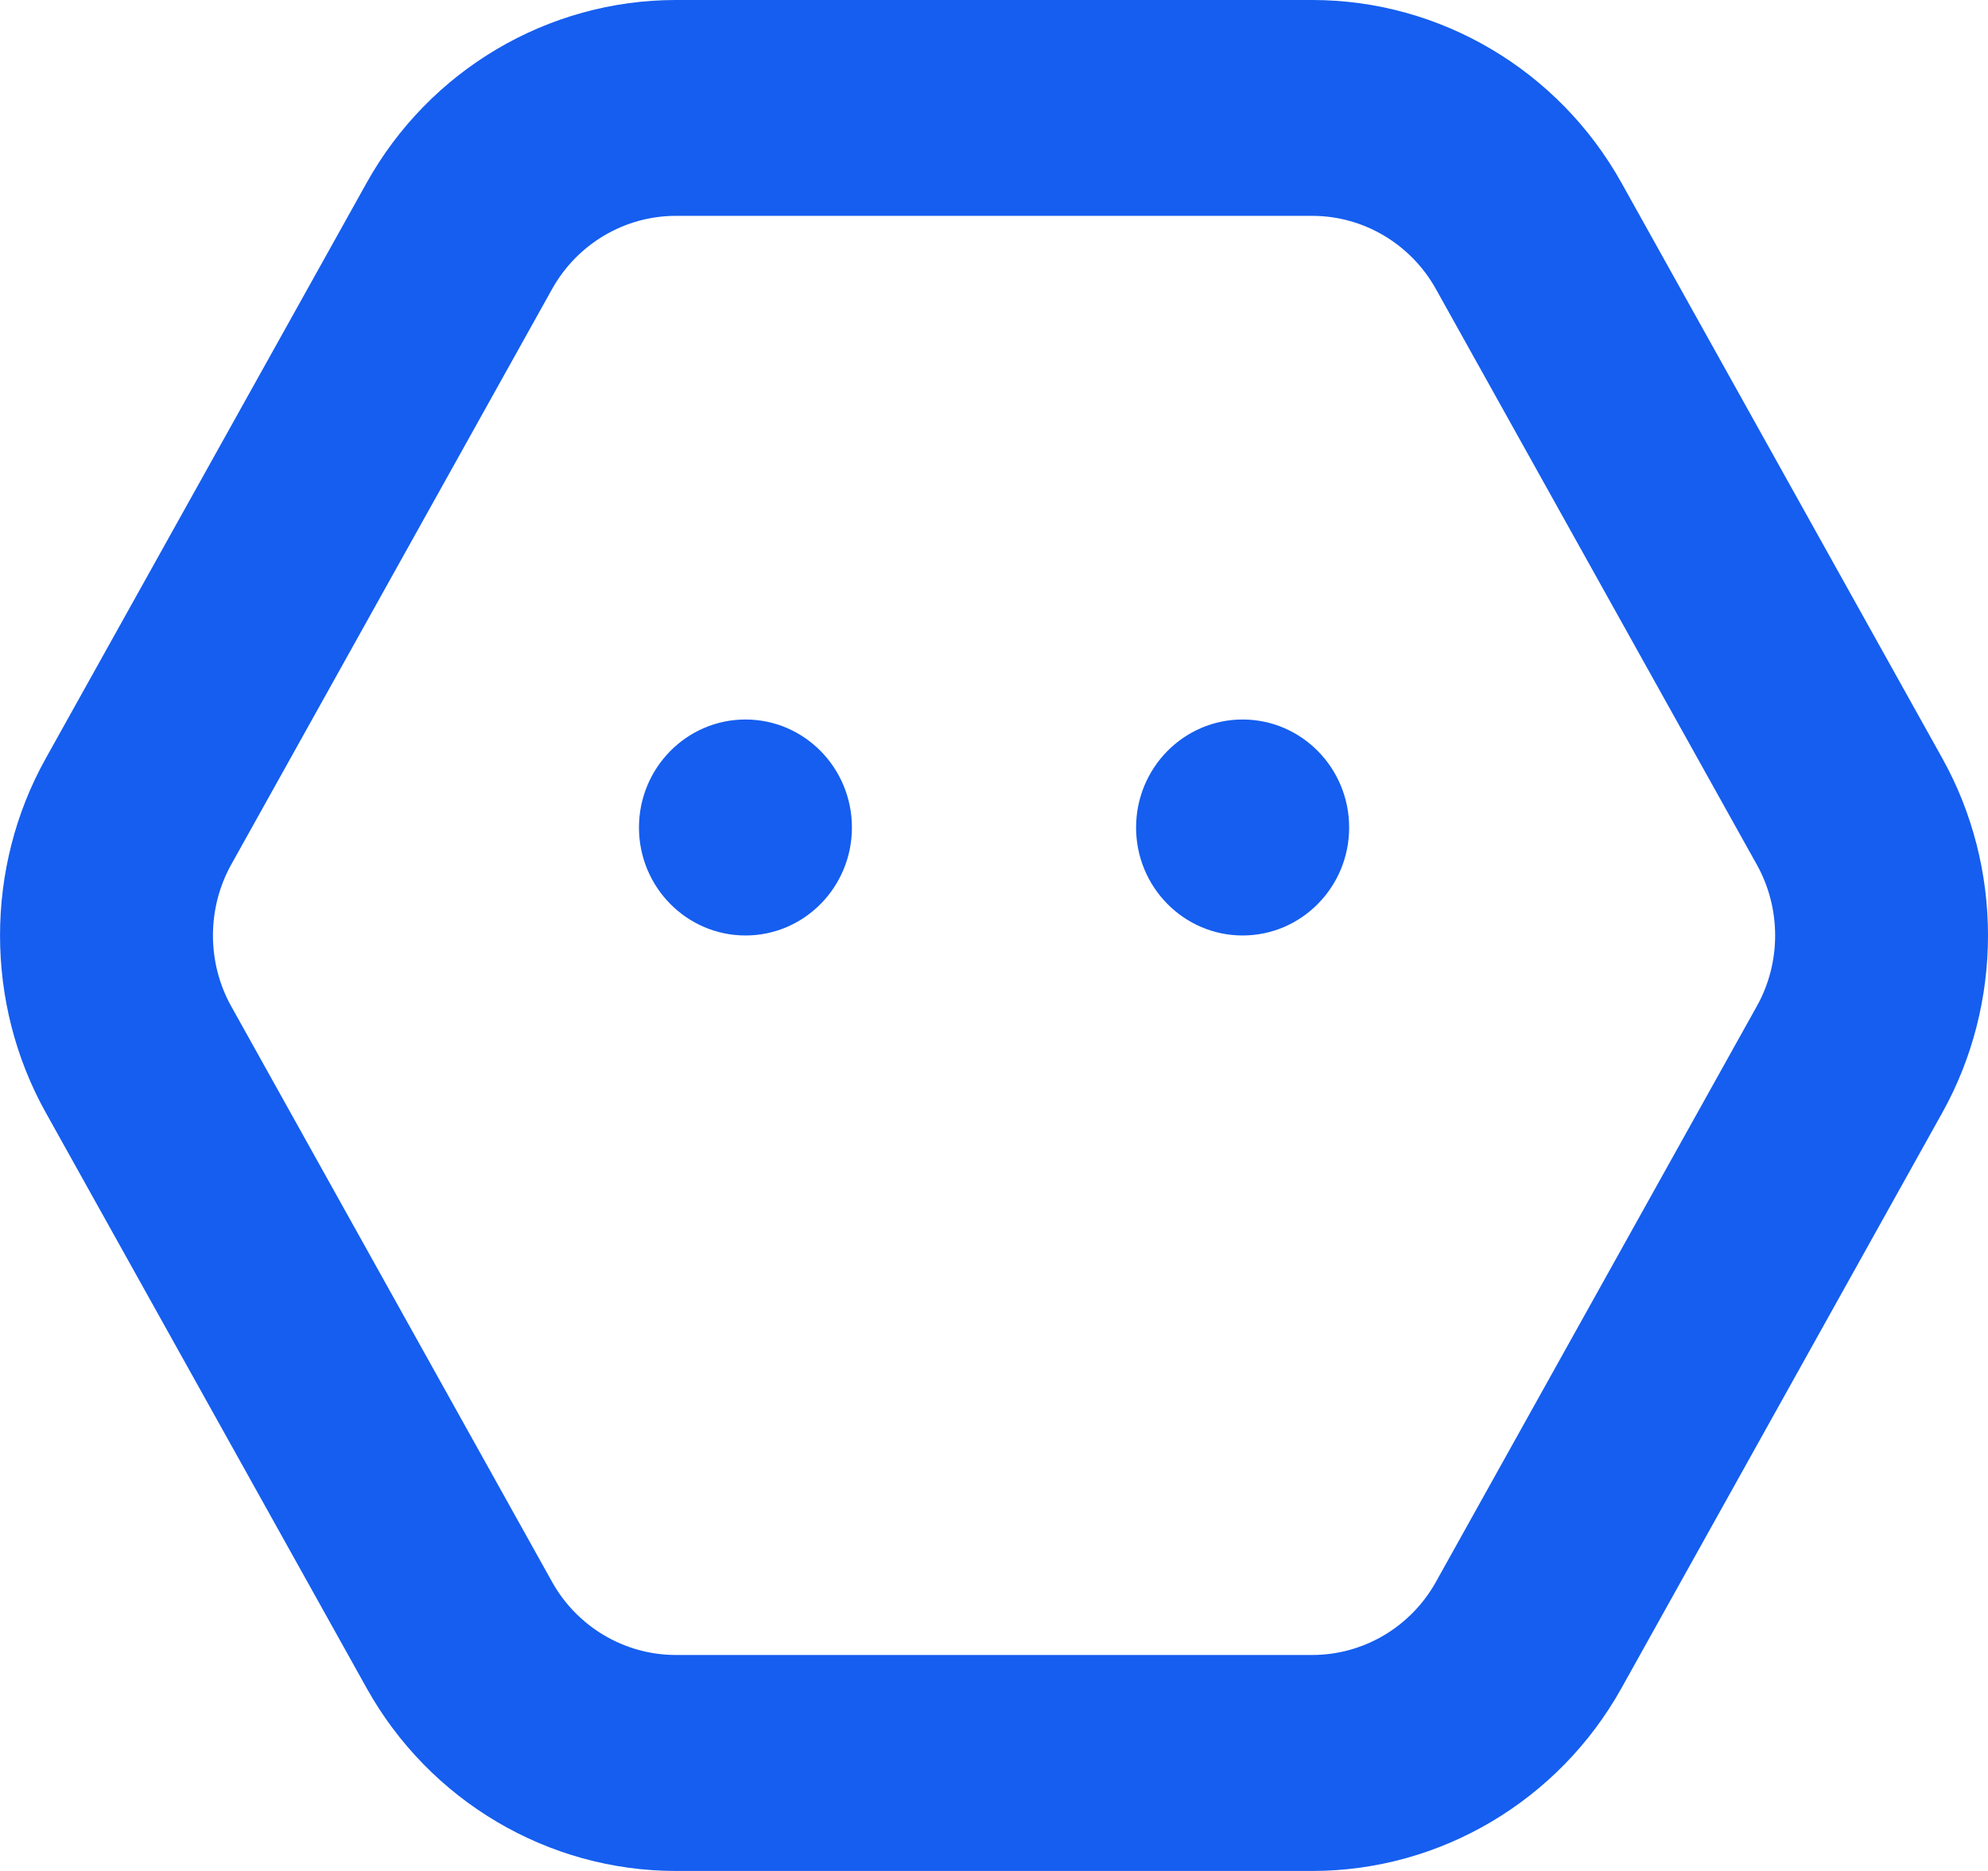 <?xml version="1.0" encoding="utf-8"?>
<svg xmlns="http://www.w3.org/2000/svg" fill="none" height="100%" overflow="visible" preserveAspectRatio="none" style="display: block;" viewBox="0 0 17 16" width="100%">
<g clip-path="url(#clip0_0_58535)" id="colour=White 2">
<path d="M11.222 16H5.779C4.686 16 3.672 15.4 3.135 14.436L0.391 9.514C-0.13 8.58 -0.13 7.419 0.391 6.486L3.135 1.564C3.672 0.599 4.686 0 5.779 0H11.222C12.315 0 13.328 0.599 13.866 1.564L16.61 6.486C17.13 7.42 17.13 8.58 16.61 9.514L13.866 14.436C13.328 15.401 12.315 16 11.222 16V16ZM5.779 1.846C5.341 1.846 4.936 2.086 4.721 2.472L1.977 7.394C1.769 7.768 1.769 8.232 1.977 8.605L4.721 13.528C4.936 13.914 5.342 14.153 5.779 14.153H11.222C11.659 14.153 12.064 13.914 12.279 13.528L15.023 8.605C15.232 8.232 15.232 7.768 15.023 7.394L12.279 2.472C12.064 2.086 11.659 1.846 11.222 1.846H5.779Z" fill="#155EEF" id="Vector"/>
<path d="M6.375 8C6.878 8 7.285 7.586 7.285 7.077C7.285 6.567 6.878 6.153 6.375 6.153C5.872 6.153 5.464 6.567 5.464 7.077C5.464 7.586 5.872 8 6.375 8Z" fill="#155EEF" id="Vector_2"/>
<path d="M10.626 8C11.129 8 11.537 7.586 11.537 7.077C11.537 6.567 11.129 6.153 10.626 6.153C10.123 6.153 9.715 6.567 9.715 7.077C9.715 7.586 10.123 8 10.626 8Z" fill="#155EEF" id="Vector_3"/>
</g>
<defs>
<clipPath id="clip0_0_58535">
<rect fill="white" height="16" width="17"/>
</clipPath>
</defs>
</svg>